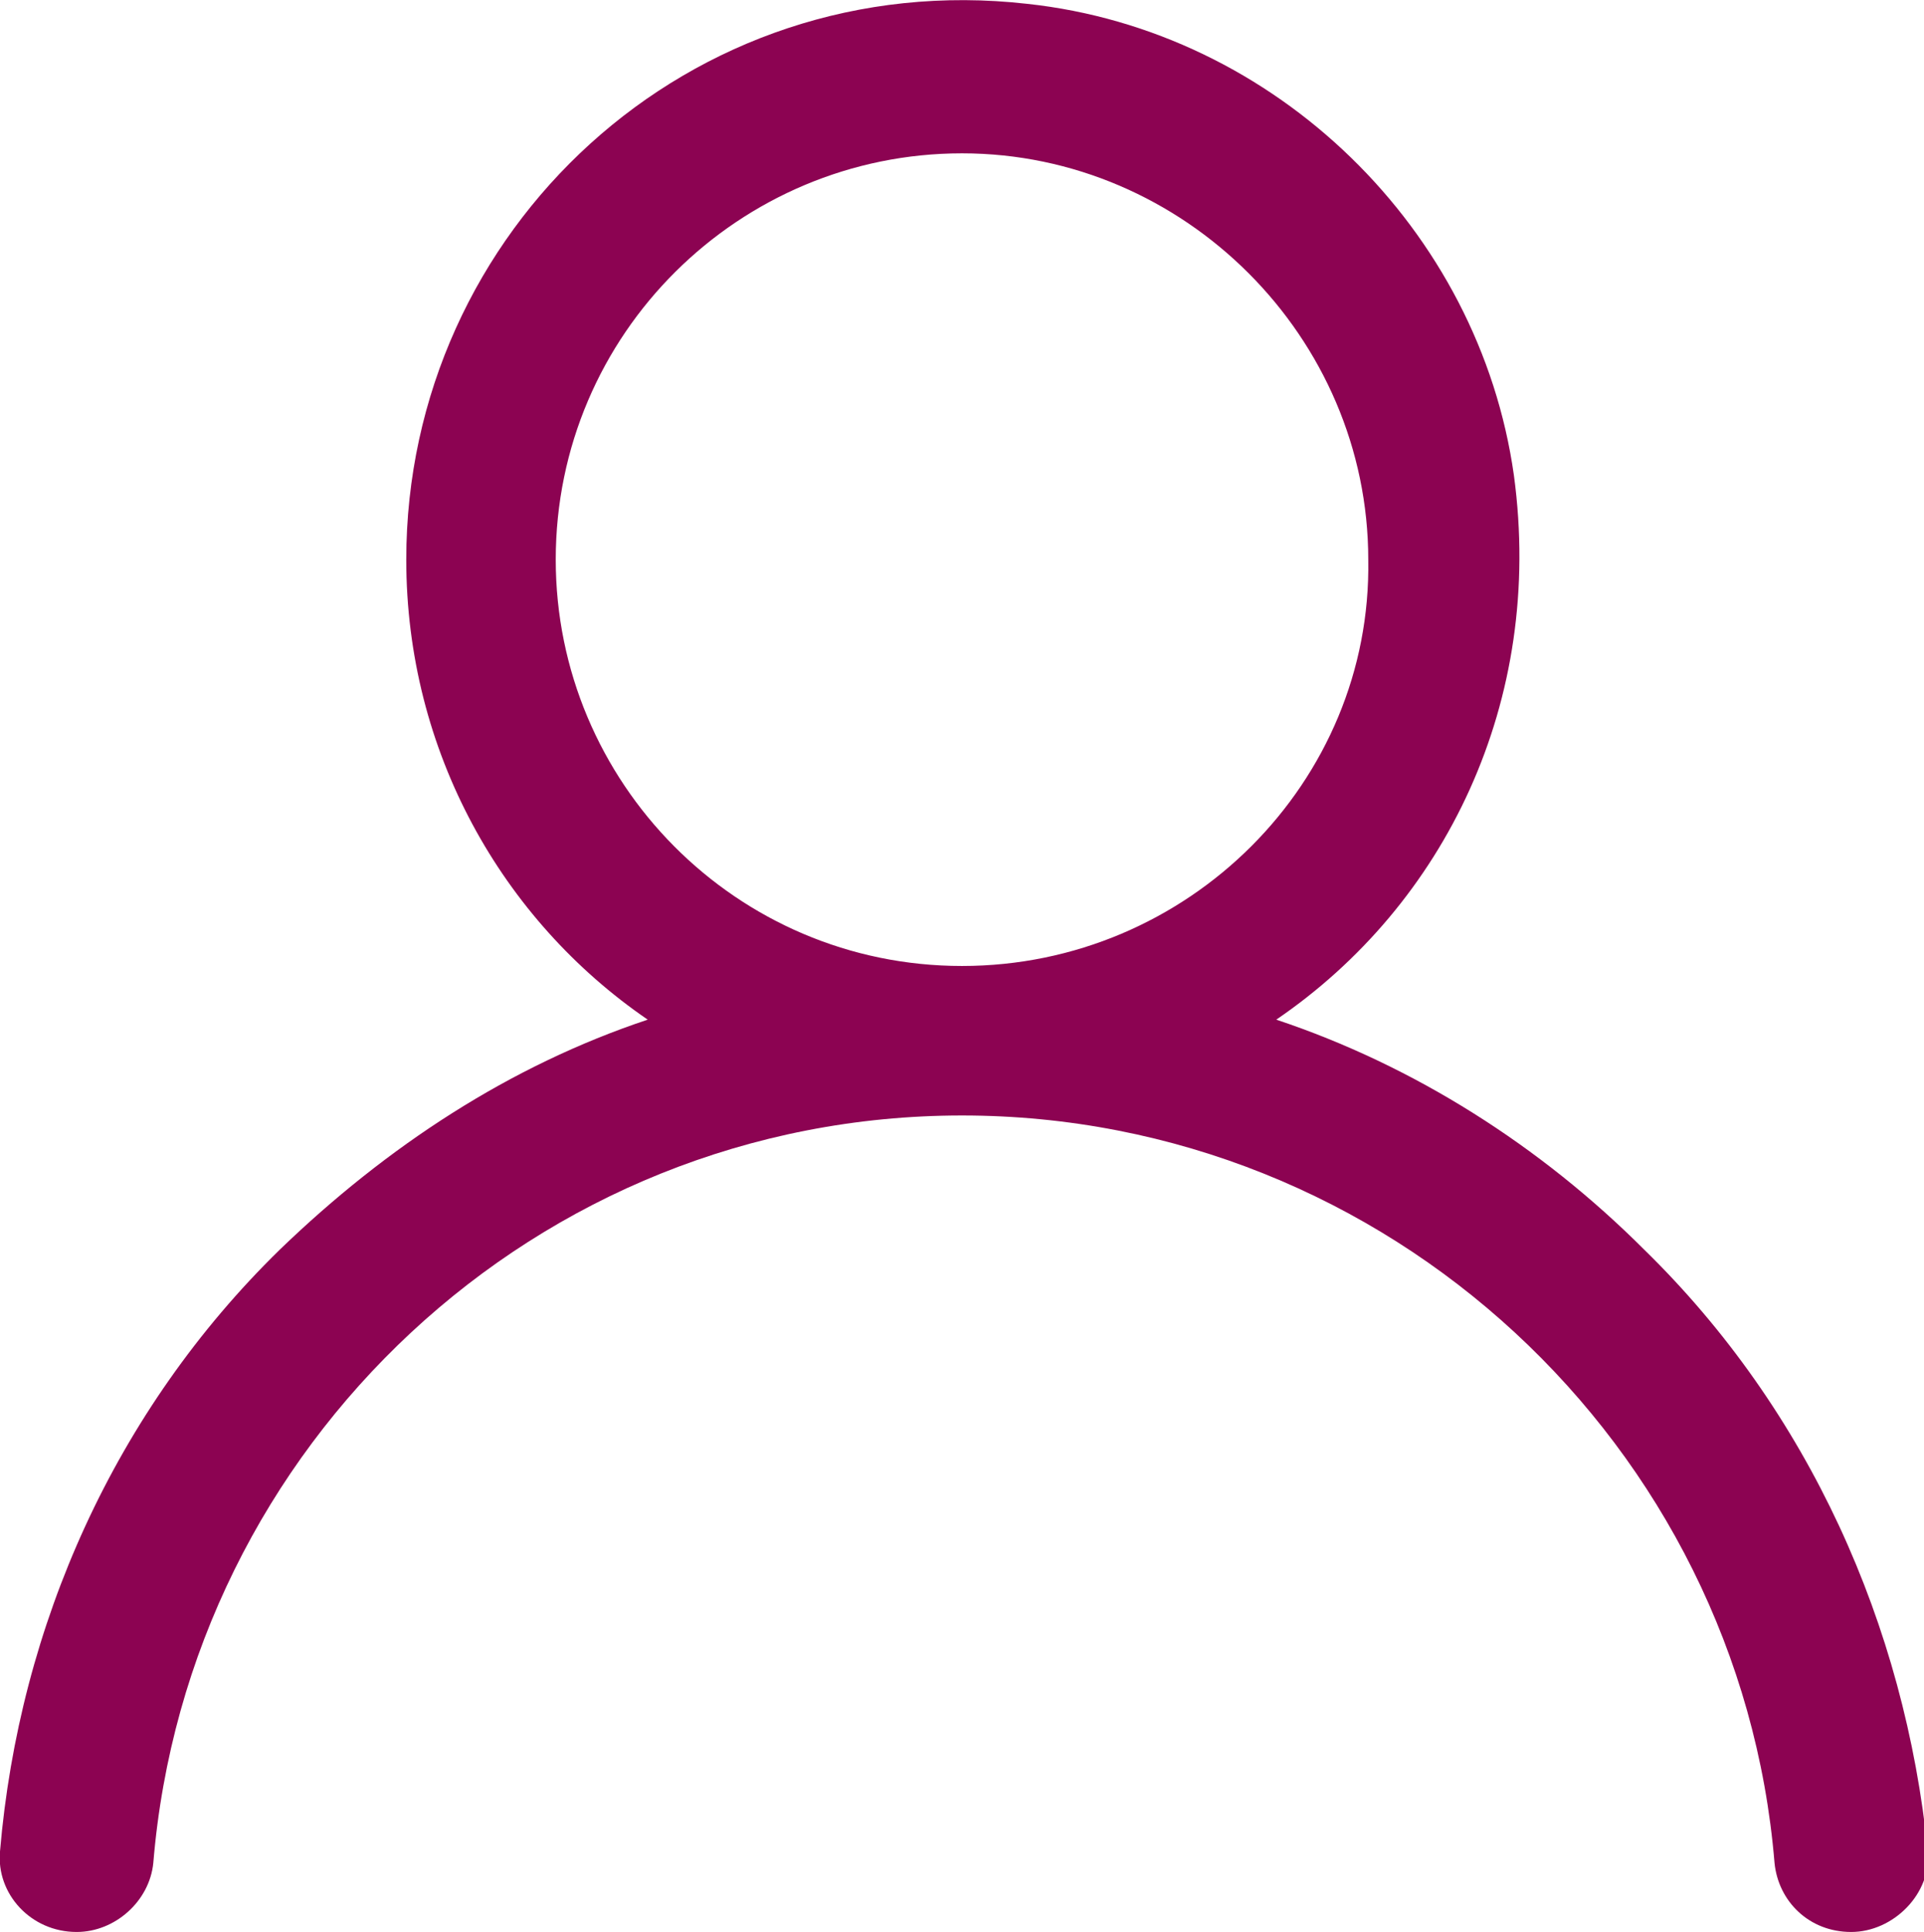 <?xml version="1.0" encoding="utf-8"?>
<!-- Generator: Adobe Illustrator 24.3.0, SVG Export Plug-In . SVG Version: 6.00 Build 0)  -->
<svg version="1.1" id="Capa_1" xmlns="http://www.w3.org/2000/svg" xmlns:xlink="http://www.w3.org/1999/xlink" x="0px" y="0px"
	 viewBox="0 0 50.2 50.4" style="enable-background:new 0 0 50.2 50.4;" xml:space="preserve">
<style type="text/css">
	.Sombra_x0020_paralela{fill:none;}
	.Resplandor_x0020_externo_x0020_5_x0020_pt_x002E_{fill:none;}
	.Neón_x0020_azul{fill:none;stroke:#8AACDA;stroke-width:7;stroke-linecap:round;stroke-linejoin:round;}
	.Resalte_x0020_cromado{fill:url(#SVGID_1_);stroke:#FFFFFF;stroke-width:0.363;stroke-miterlimit:1;}
	.A_x0020_todo_x0020_ritmo_GS{fill:#FFDD00;}
	.Alyssa_GS{fill:#A6D0E4;}
	.st0{fill:#FFFFFF;}
	.st1{fill:none;stroke:#BD9976;stroke-width:0.5;stroke-miterlimit:10;}
	.st2{fill:#8C0352;}
</style>
<linearGradient id="SVGID_1_" gradientUnits="userSpaceOnUse" x1="-1485.806" y1="-429" x2="-1485.806" y2="-430">
	<stop  offset="0" style="stop-color:#656565"/>
	<stop  offset="0.618" style="stop-color:#1B1B1B"/>
	<stop  offset="0.629" style="stop-color:#545454"/>
	<stop  offset="0.983" style="stop-color:#3E3E3E"/>
</linearGradient>
<path class="st2" d="M42.9,32.6c-2.7-2.7-6-4.8-9.6-6c4.4-3,7-8.3,6.2-14.2C38.6,6,33.3,0.8,26.8,0.1C18-0.9,10.6,6,10.6,14.6
	c0,5,2.5,9.4,6.3,12c-3.6,1.2-6.8,3.3-9.6,6C3,36.8,0.5,42.4,0,48.3c-0.1,1.1,0.8,2.1,2,2.1c1,0,1.9-0.8,2-1.8
	C4.9,37.7,14,29.1,25.1,29.1c11.1,0,20.3,8.6,21.2,19.5c0.1,1,0.9,1.8,2,1.8c1.1,0,2.1-1,2-2.1C49.7,42.4,47.2,36.8,42.9,32.6z
	 M25.1,25.2c-5.9,0-10.6-4.8-10.6-10.6c0-5.9,4.8-10.6,10.6-10.6s10.6,4.8,10.6,10.6C35.8,20.4,31,25.2,25.1,25.2z"/>
</svg>
